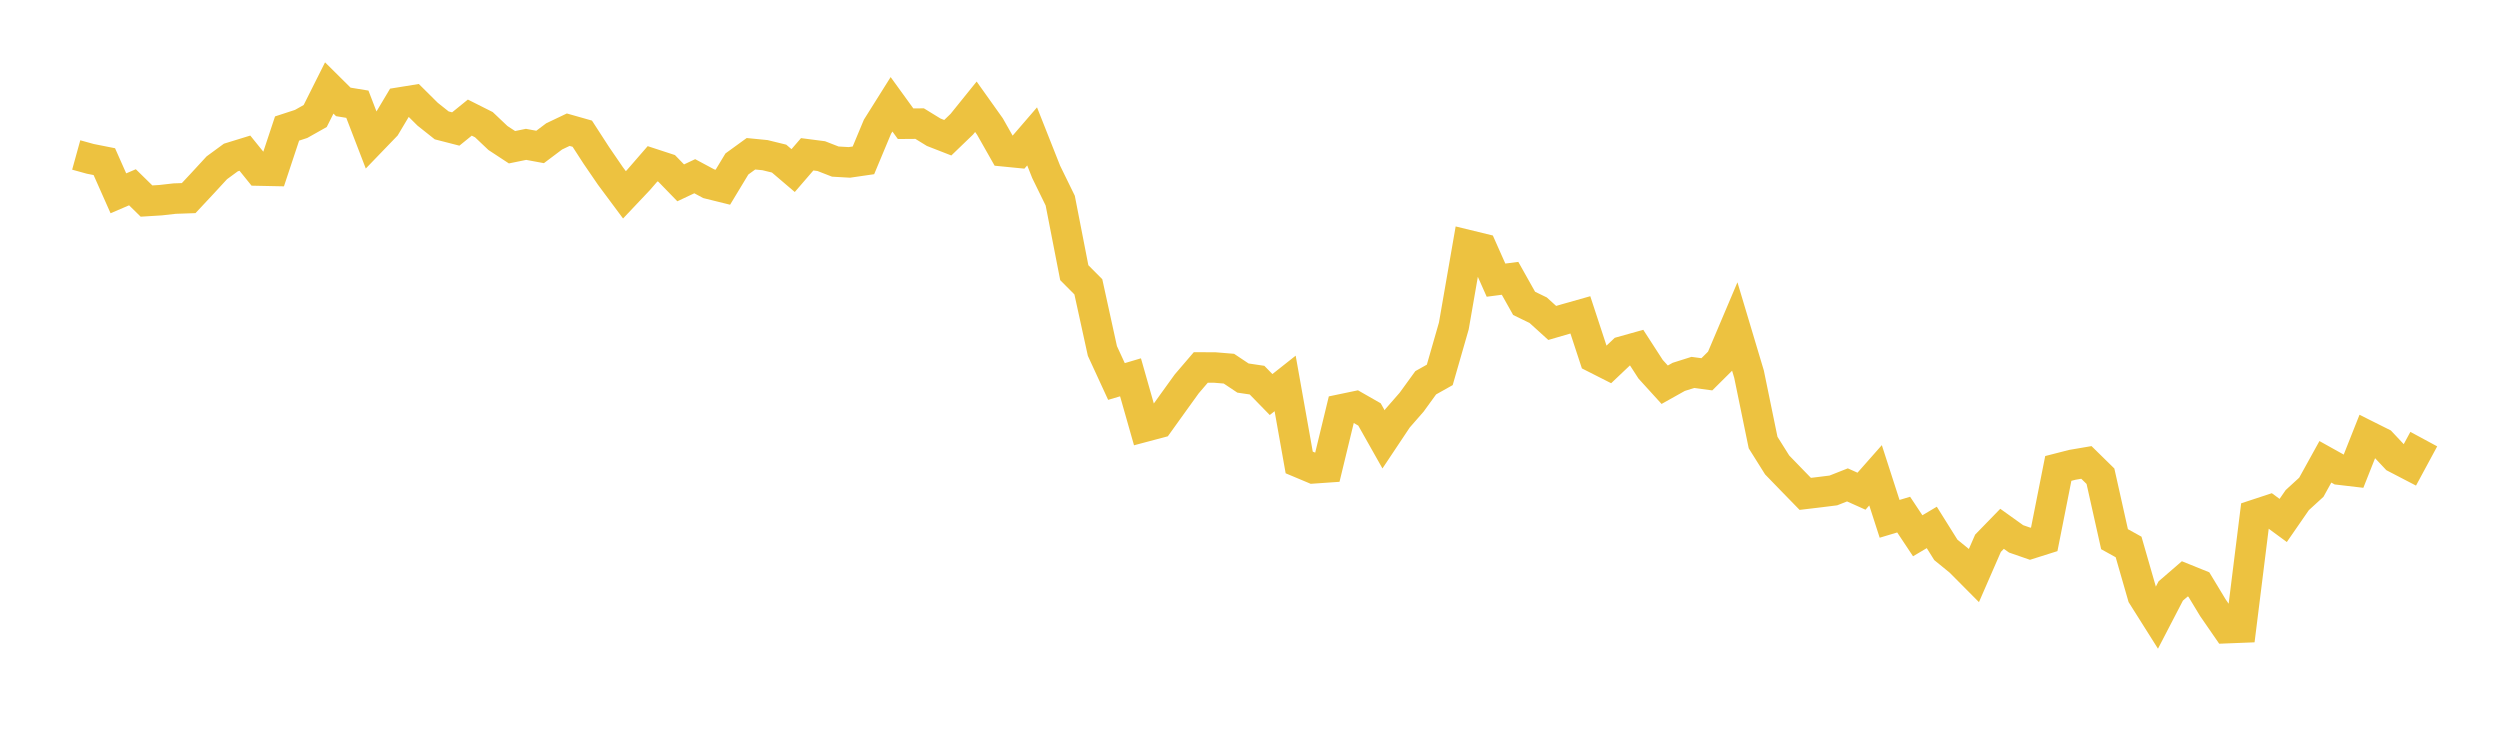<svg width="164" height="48" xmlns="http://www.w3.org/2000/svg" xmlns:xlink="http://www.w3.org/1999/xlink"><path fill="none" stroke="rgb(237,194,64)" stroke-width="2" d="M5,10.166L5.922,10.421L6.844,10.604L7.766,12.681L8.689,12.285L9.611,13.189L10.533,13.132L11.455,13.028L12.377,12.996L13.299,12.009L14.222,11.008L15.144,10.332L16.066,10.048L16.988,11.19L17.91,11.209L18.832,8.431L19.754,8.13L20.677,7.611L21.599,5.771L22.521,6.685L23.443,6.836L24.365,9.232L25.287,8.276L26.21,6.727L27.132,6.578L28.054,7.493L28.976,8.225L29.898,8.462L30.82,7.715L31.743,8.179L32.665,9.053L33.587,9.658L34.509,9.47L35.431,9.64L36.353,8.947L37.275,8.508L38.198,8.77L39.12,10.194L40.042,11.541L40.964,12.781L41.886,11.806L42.808,10.744L43.731,11.046L44.653,11.995L45.575,11.56L46.497,12.054L47.419,12.282L48.341,10.756L49.263,10.087L50.186,10.178L51.108,10.404L52.03,11.19L52.952,10.122L53.874,10.241L54.796,10.6L55.719,10.653L56.641,10.519L57.563,8.311L58.485,6.843L59.407,8.116L60.329,8.109L61.251,8.675L62.174,9.035L63.096,8.147L64.018,7.004L64.94,8.299L65.862,9.926L66.784,10.017L67.707,8.947L68.629,11.276L69.551,13.161L70.473,17.888L71.395,18.814L72.317,23.023L73.24,25.026L74.162,24.752L75.084,27.992L76.006,27.747L76.928,26.461L77.85,25.182L78.772,24.105L79.695,24.109L80.617,24.185L81.539,24.8L82.461,24.937L83.383,25.882L84.305,25.153L85.228,30.337L86.15,30.724L87.072,30.66L87.994,26.853L88.916,26.66L89.838,27.187L90.76,28.821L91.683,27.436L92.605,26.381L93.527,25.11L94.449,24.592L95.371,21.383L96.293,16.079L97.216,16.304L98.138,18.378L99.06,18.258L99.982,19.901L100.904,20.349L101.826,21.185L102.749,20.916L103.671,20.655L104.593,23.462L105.515,23.929L106.437,23.055L107.359,22.797L108.281,24.223L109.204,25.238L110.126,24.722L111.048,24.431L111.97,24.554L112.892,23.638L113.814,21.463L114.737,24.546L115.659,29.03L116.581,30.5L117.503,31.452L118.425,32.398L119.347,32.288L120.269,32.173L121.192,31.809L122.114,32.223L123.036,31.179L123.958,34.035L124.88,33.758L125.802,35.147L126.725,34.599L127.647,36.072L128.569,36.823L129.491,37.751L130.413,35.638L131.335,34.69L132.257,35.35L133.18,35.67L134.102,35.379L135.024,30.729L135.946,30.493L136.868,30.336L137.79,31.24L138.713,35.37L139.635,35.881L140.557,39.084L141.479,40.546L142.401,38.769L143.323,37.973L144.246,38.346L145.168,39.871L146.09,41.207L147.012,41.171L147.934,33.769L148.856,33.465L149.778,34.142L150.701,32.807L151.623,31.963L152.545,30.295L153.467,30.809L154.389,30.917L155.311,28.591L156.234,29.053L157.156,30.035L158.078,30.514L159,28.806"></path></svg>